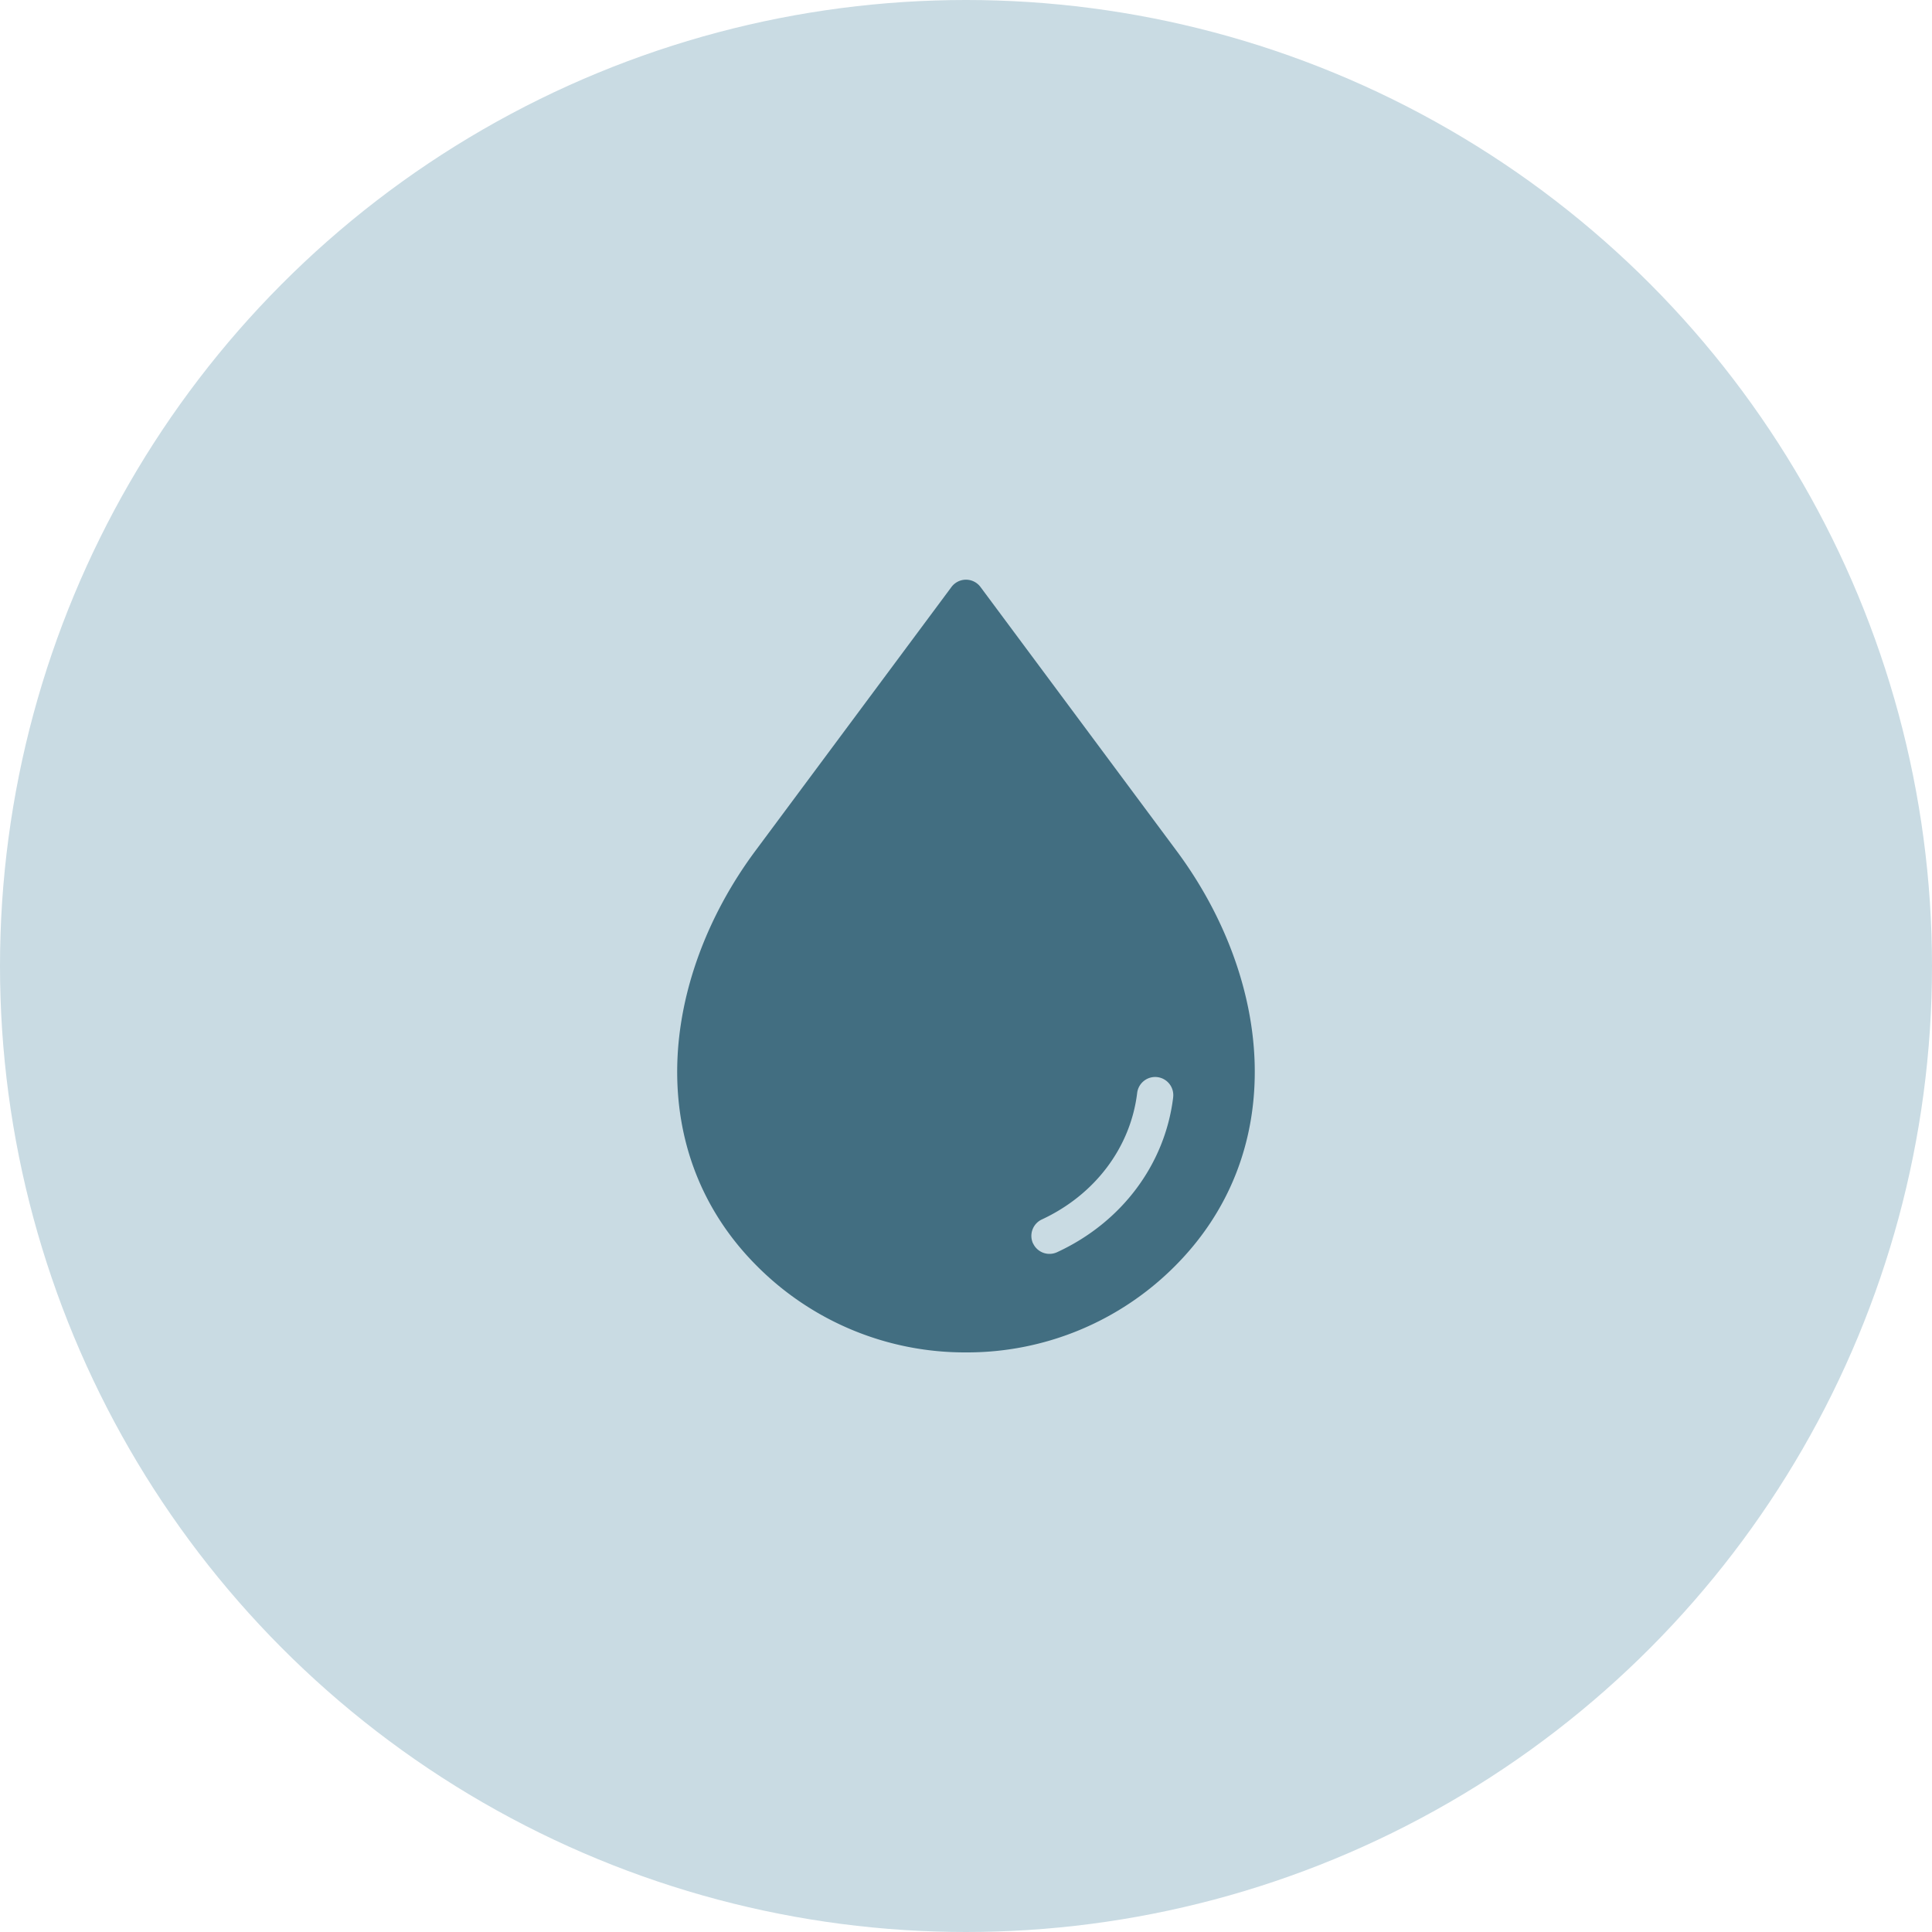 <svg xmlns="http://www.w3.org/2000/svg" viewBox="0 0 512 512"><defs><style>.cls-1{fill:#c9dbe3;}.cls-2{fill:#426e81;fill-rule:evenodd;}</style></defs><title>vanndråpe</title><g id="Layer_2" data-name="Layer 2"><g id="Layer_1-2" data-name="Layer 1"><circle class="cls-1" cx="256" cy="256" r="256"/><path class="cls-2" d="M256,358.4a77.69,77.69,0,0,0,55.33-22.83c14.48-14.47,21.79-33.16,21.16-54-.58-19-7.93-38.93-20.7-56.11l-51.94-69.89a4.79,4.79,0,0,0-6.71-1,4.65,4.65,0,0,0-1,1l-51.94,69.89c-12.77,17.18-20.12,37.11-20.7,56.11-.63,20.87,6.68,39.56,21.16,54A77.69,77.69,0,0,0,256,358.4Zm17.77-28.86a4.8,4.8,0,0,1,2.33-6.37c14-6.51,23.49-19,25.26-33.51a4.8,4.8,0,0,1,9.54,1.11v.07c-2.18,17.78-13.68,33.12-30.75,41a4.79,4.79,0,0,1-6.37-2.32Z"/></g></g></svg>